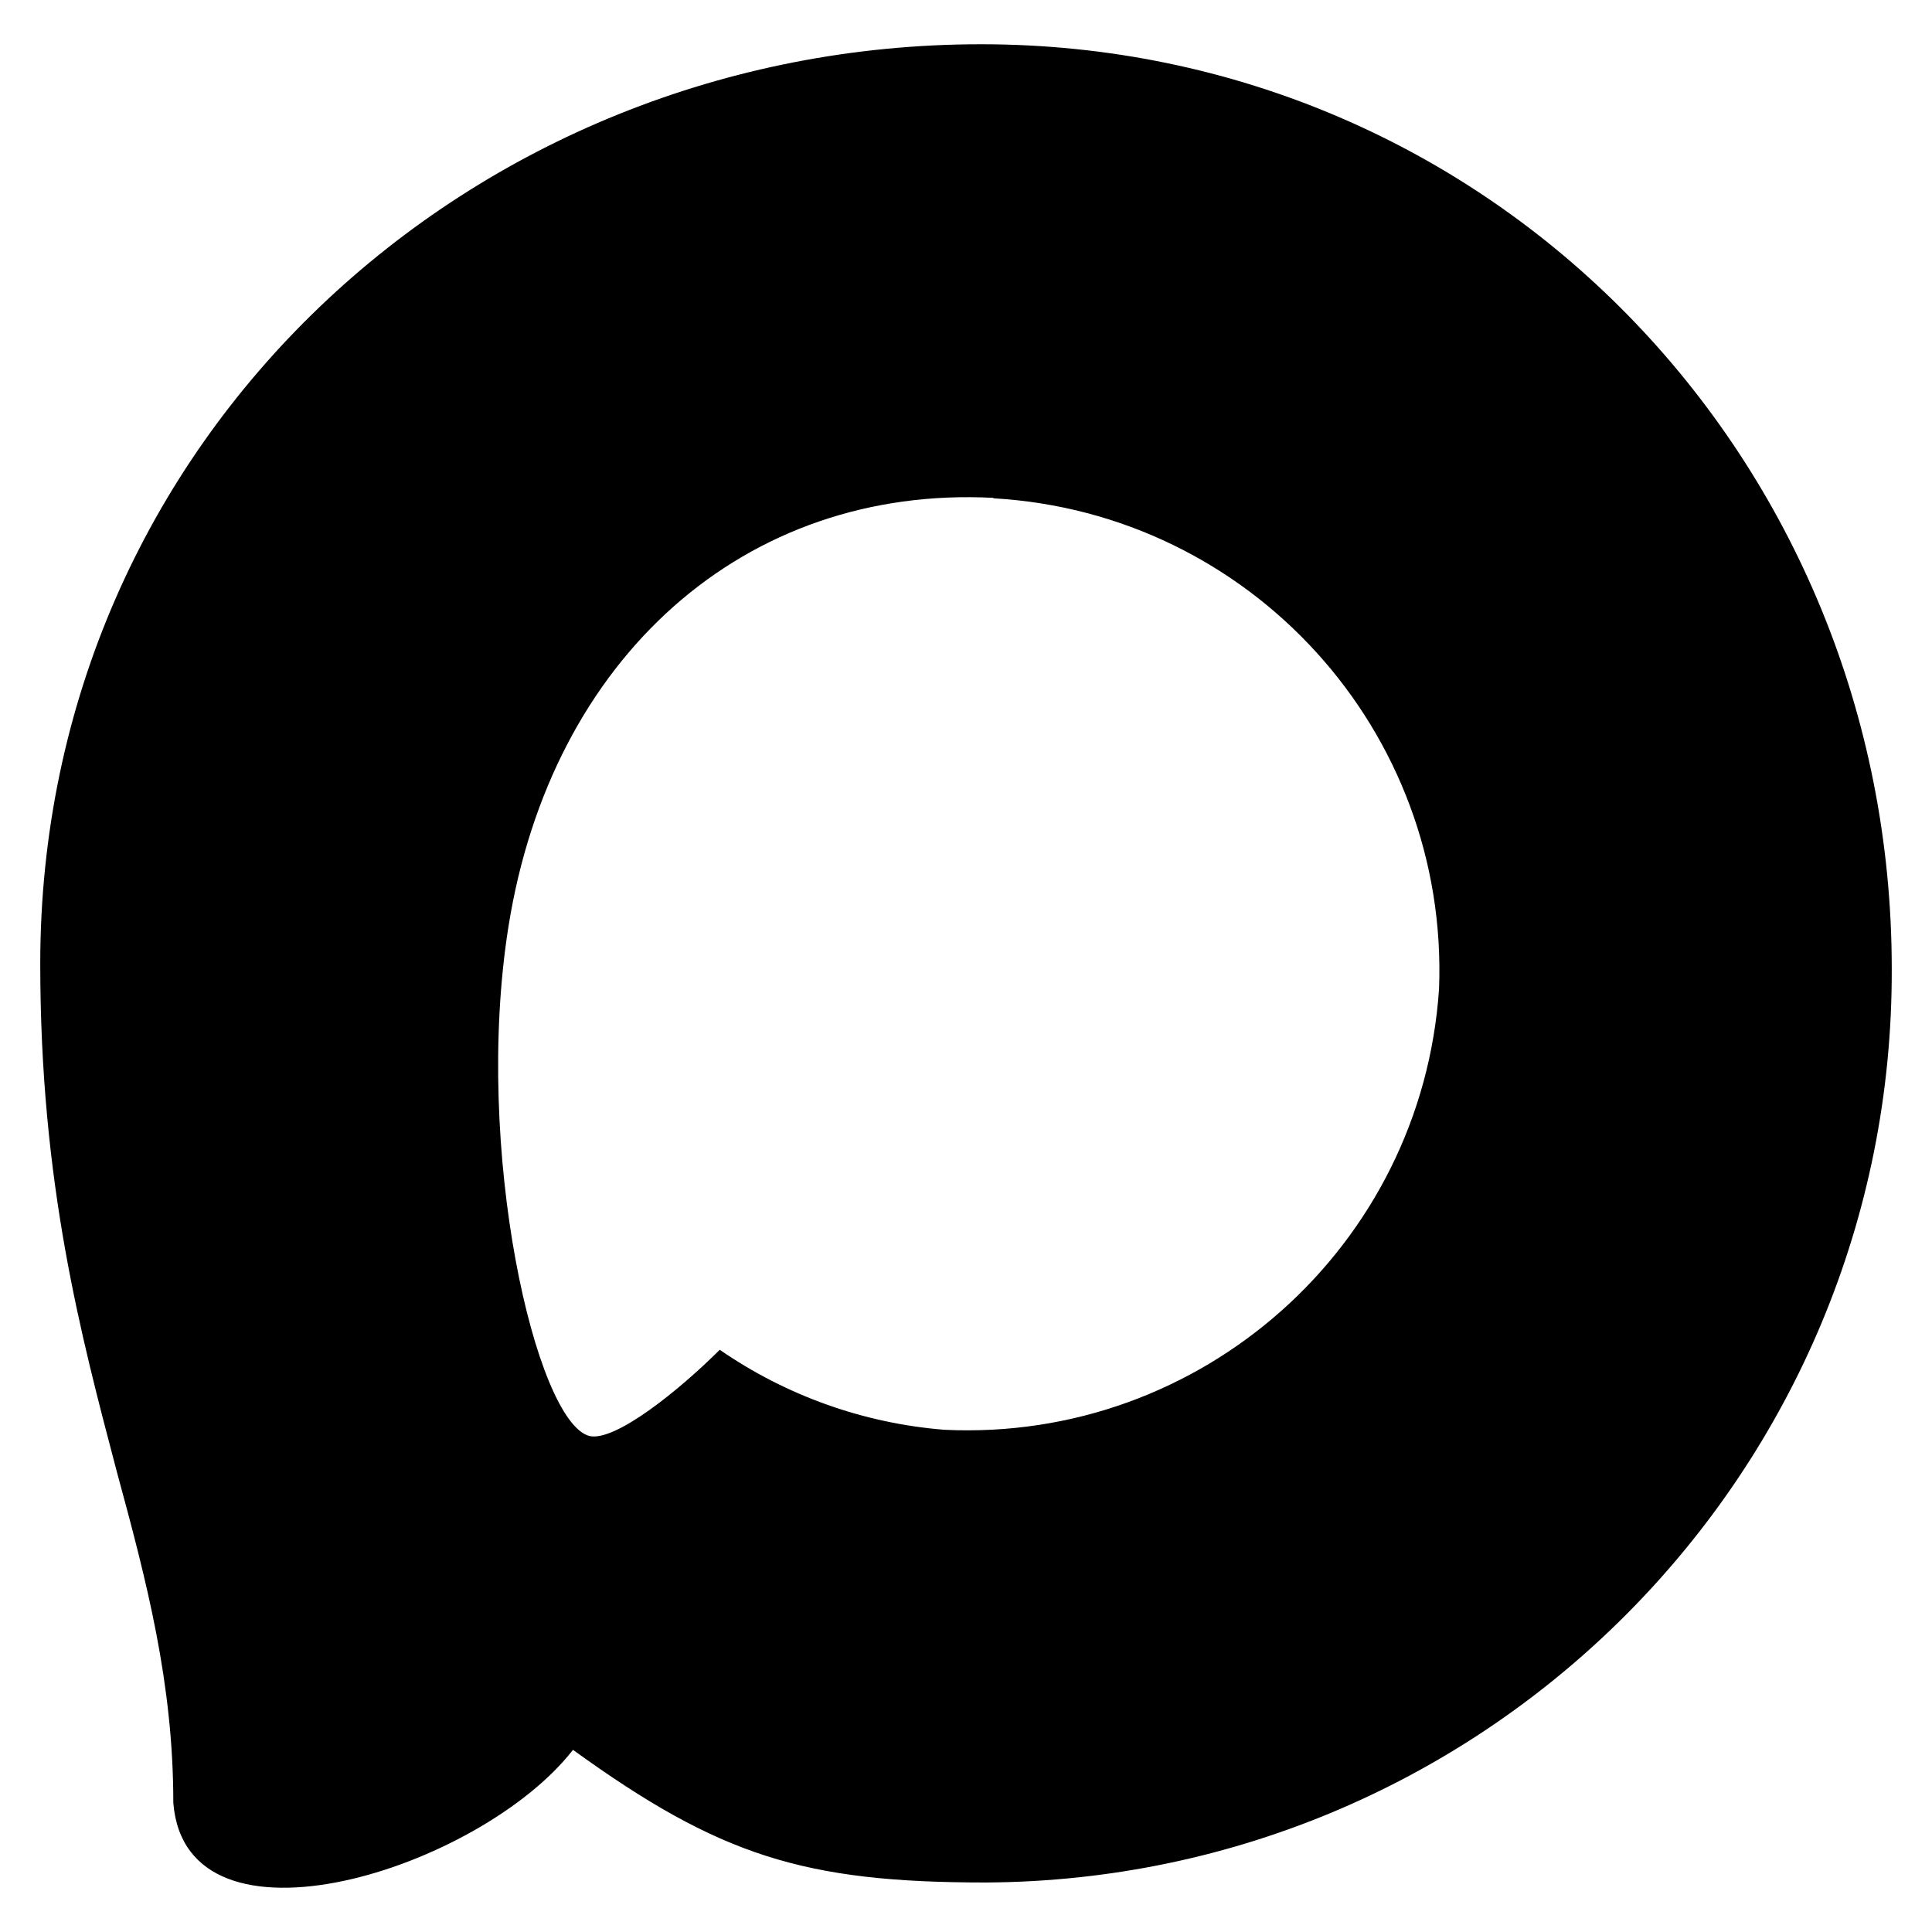 <svg width="96" height="96" viewBox="0 0 96 96" fill="none" xmlns="http://www.w3.org/2000/svg">
<path fill-rule="evenodd" clip-rule="evenodd" d="M48.988 93.54C39.96 93.54 35.764 92.222 28.471 86.949C23.858 92.881 9.249 97.516 8.612 89.585C8.612 83.632 7.294 78.602 5.8 73.11C4.021 66.344 2 58.809 2 47.891C2 21.816 23.396 2.199 48.747 2.199C74.119 2.199 94 22.782 94 48.133C94.085 73.091 73.947 93.406 48.988 93.54ZM49.362 24.738C37.016 24.101 27.394 32.646 25.264 46.046C23.506 57.14 26.625 70.65 29.284 71.353C30.558 71.66 33.765 69.068 35.764 67.069C39.069 69.352 42.919 70.724 46.923 71.045C59.716 71.66 70.646 61.922 71.505 49.143C72.005 36.338 62.156 25.492 49.362 24.76L49.362 24.738Z" fill="black" style="fill:black;fill-opacity:1;"/>
</svg>
